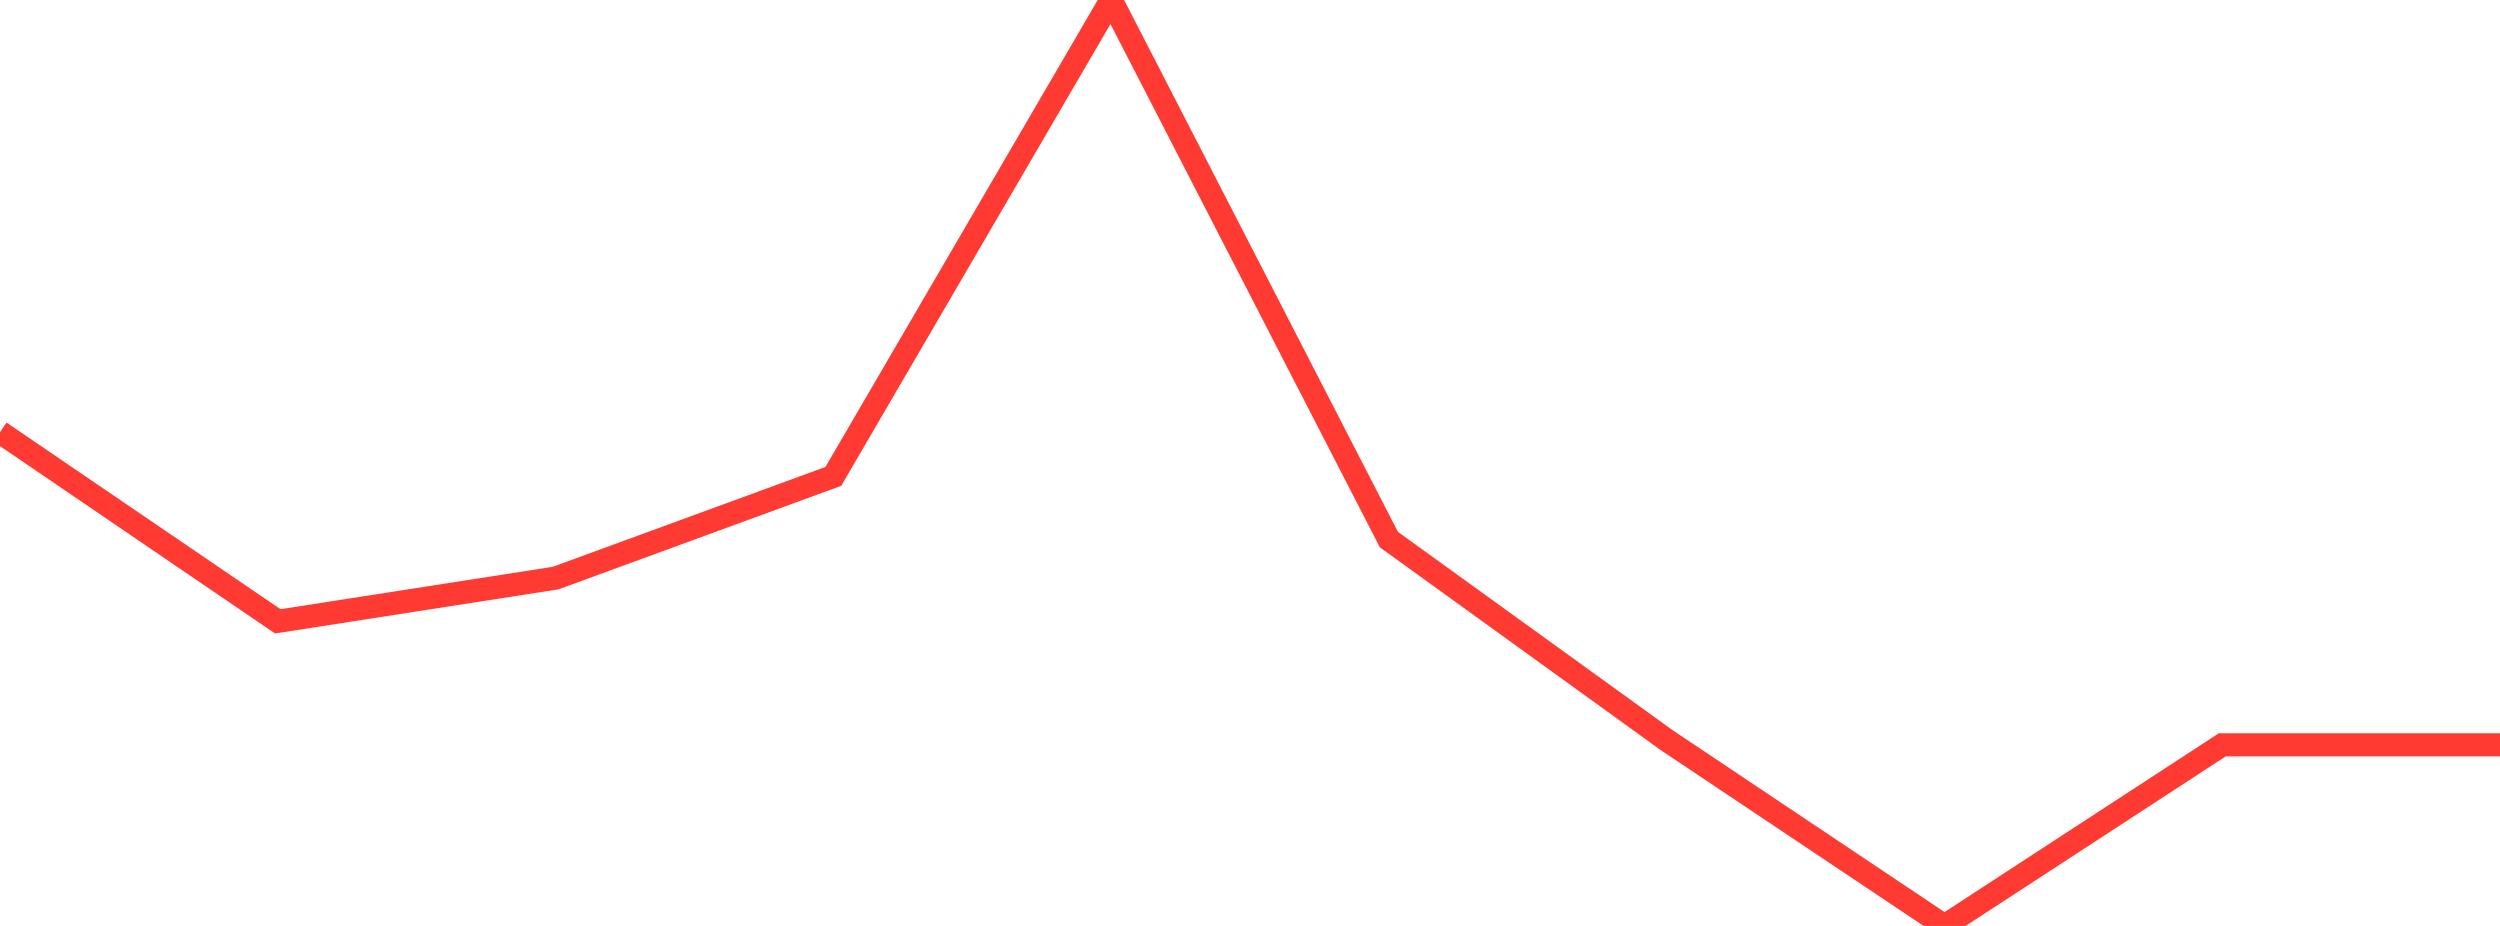 <?xml version="1.0" standalone="no"?>
<!DOCTYPE svg PUBLIC "-//W3C//DTD SVG 1.1//EN" "http://www.w3.org/Graphics/SVG/1.1/DTD/svg11.dtd">

<svg width="135" height="50" viewBox="0 0 135 50" preserveAspectRatio="none" 
  xmlns="http://www.w3.org/2000/svg"
  xmlns:xlink="http://www.w3.org/1999/xlink">


<polyline points="0.0, 23.335 15.0, 33.552 30.0, 31.217 45.0, 25.725 60.0, 0.0 75.0, 29.138 90.0, 39.968 105.0, 50.0 120.0, 40.222 135.0, 40.222" fill="none" stroke="#ff3a33" stroke-width="1.25"/>

</svg>